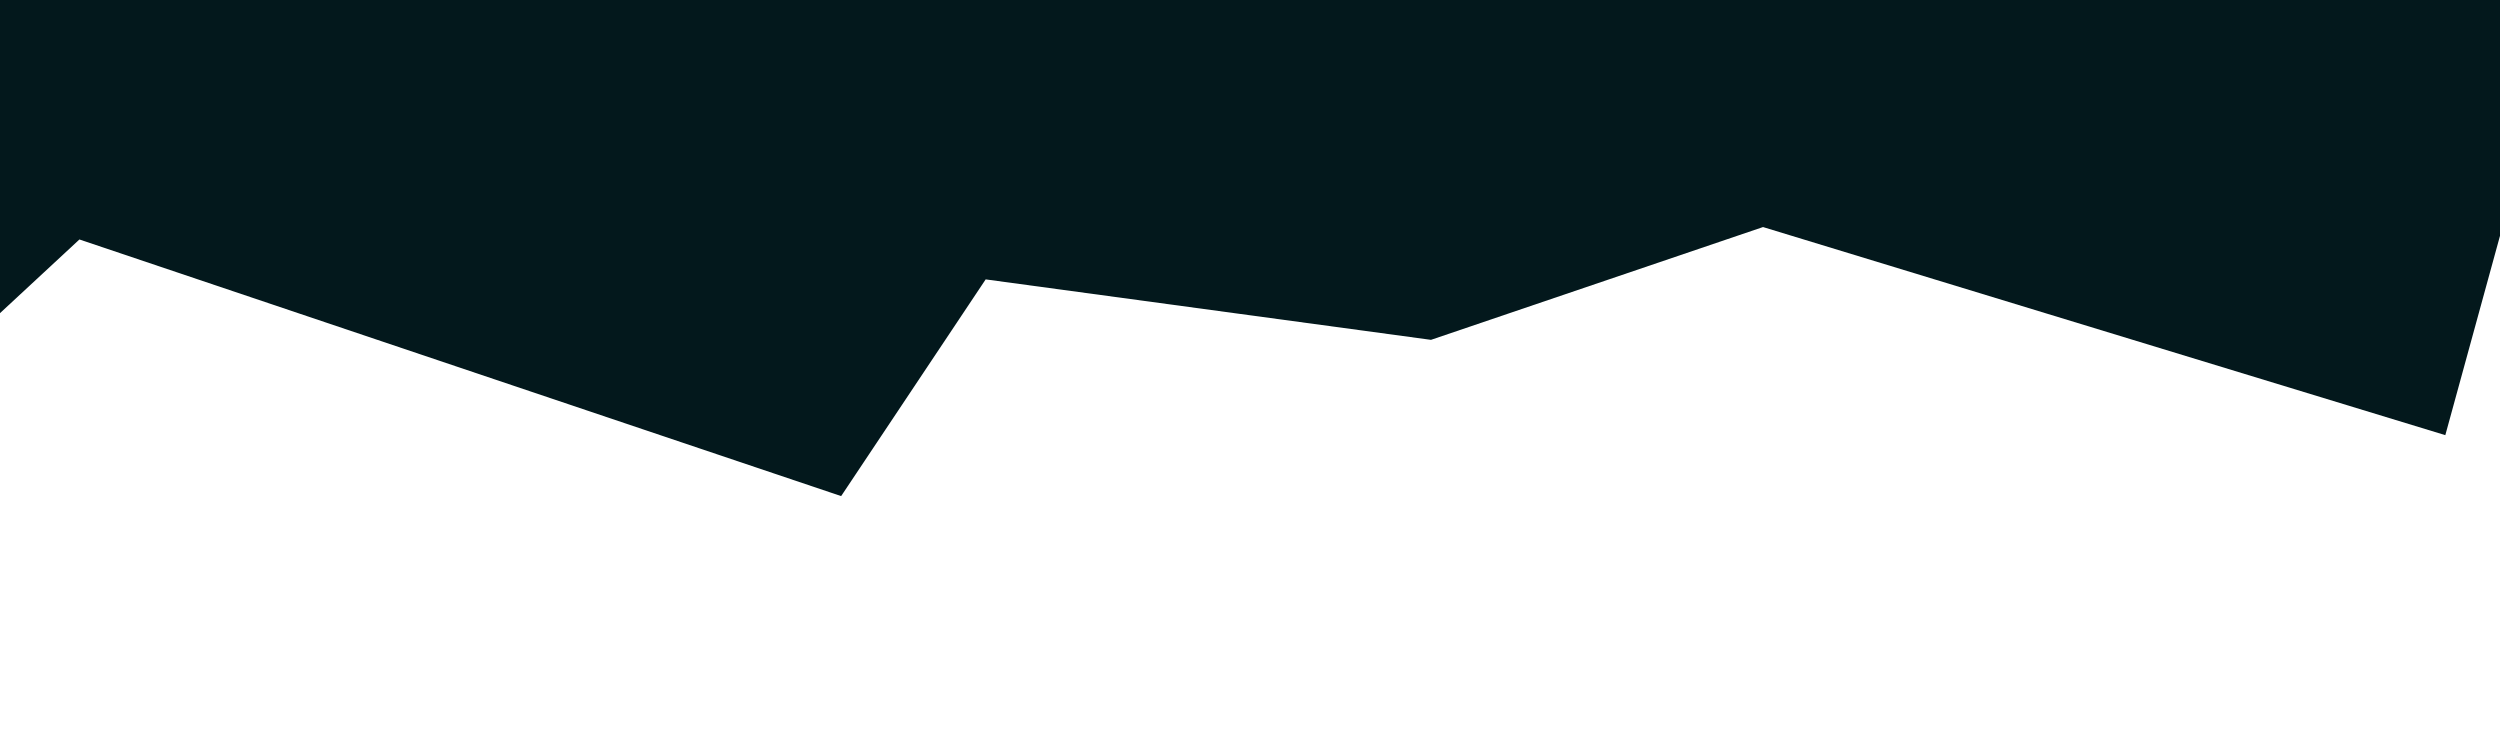 <?xml version="1.0" encoding="UTF-8"?> <svg xmlns="http://www.w3.org/2000/svg" width="1920" height="564" viewBox="0 0 1920 564" fill="none"><g filter="url(#filter0_f_213_142)"><rect width="2088" height="178.471" transform="matrix(-1 0 0 1 2037 -27.643)" fill="#03181C"></rect></g><g filter="url(#filter1_f_213_142)"><path d="M2007 -136L1654 0.007H757L610 -65.178L298.5 -14.186L-101 -136V334.193L110 138.457L-32 152.578L646 381L757 214.568L1099 261L1354 174.374L1878 334.193L2007 -136Z" fill="#03181C"></path></g><defs><filter id="filter0_f_213_142" x="-114" y="-90.643" width="2214" height="304.471" filterUnits="userSpaceOnUse" color-interpolation-filters="sRGB"><feFlood flood-opacity="0" result="BackgroundImageFix"></feFlood><feBlend mode="normal" in="SourceGraphic" in2="BackgroundImageFix" result="shape"></feBlend><feGaussianBlur stdDeviation="31.5" result="effect1_foregroundBlur_213_142"></feGaussianBlur></filter><filter id="filter1_f_213_142" x="-283.5" y="-318.5" width="2473" height="882" filterUnits="userSpaceOnUse" color-interpolation-filters="sRGB"><feFlood flood-opacity="0" result="BackgroundImageFix"></feFlood><feBlend mode="normal" in="SourceGraphic" in2="BackgroundImageFix" result="shape"></feBlend><feGaussianBlur stdDeviation="91.25" result="effect1_foregroundBlur_213_142"></feGaussianBlur></filter></defs></svg> 